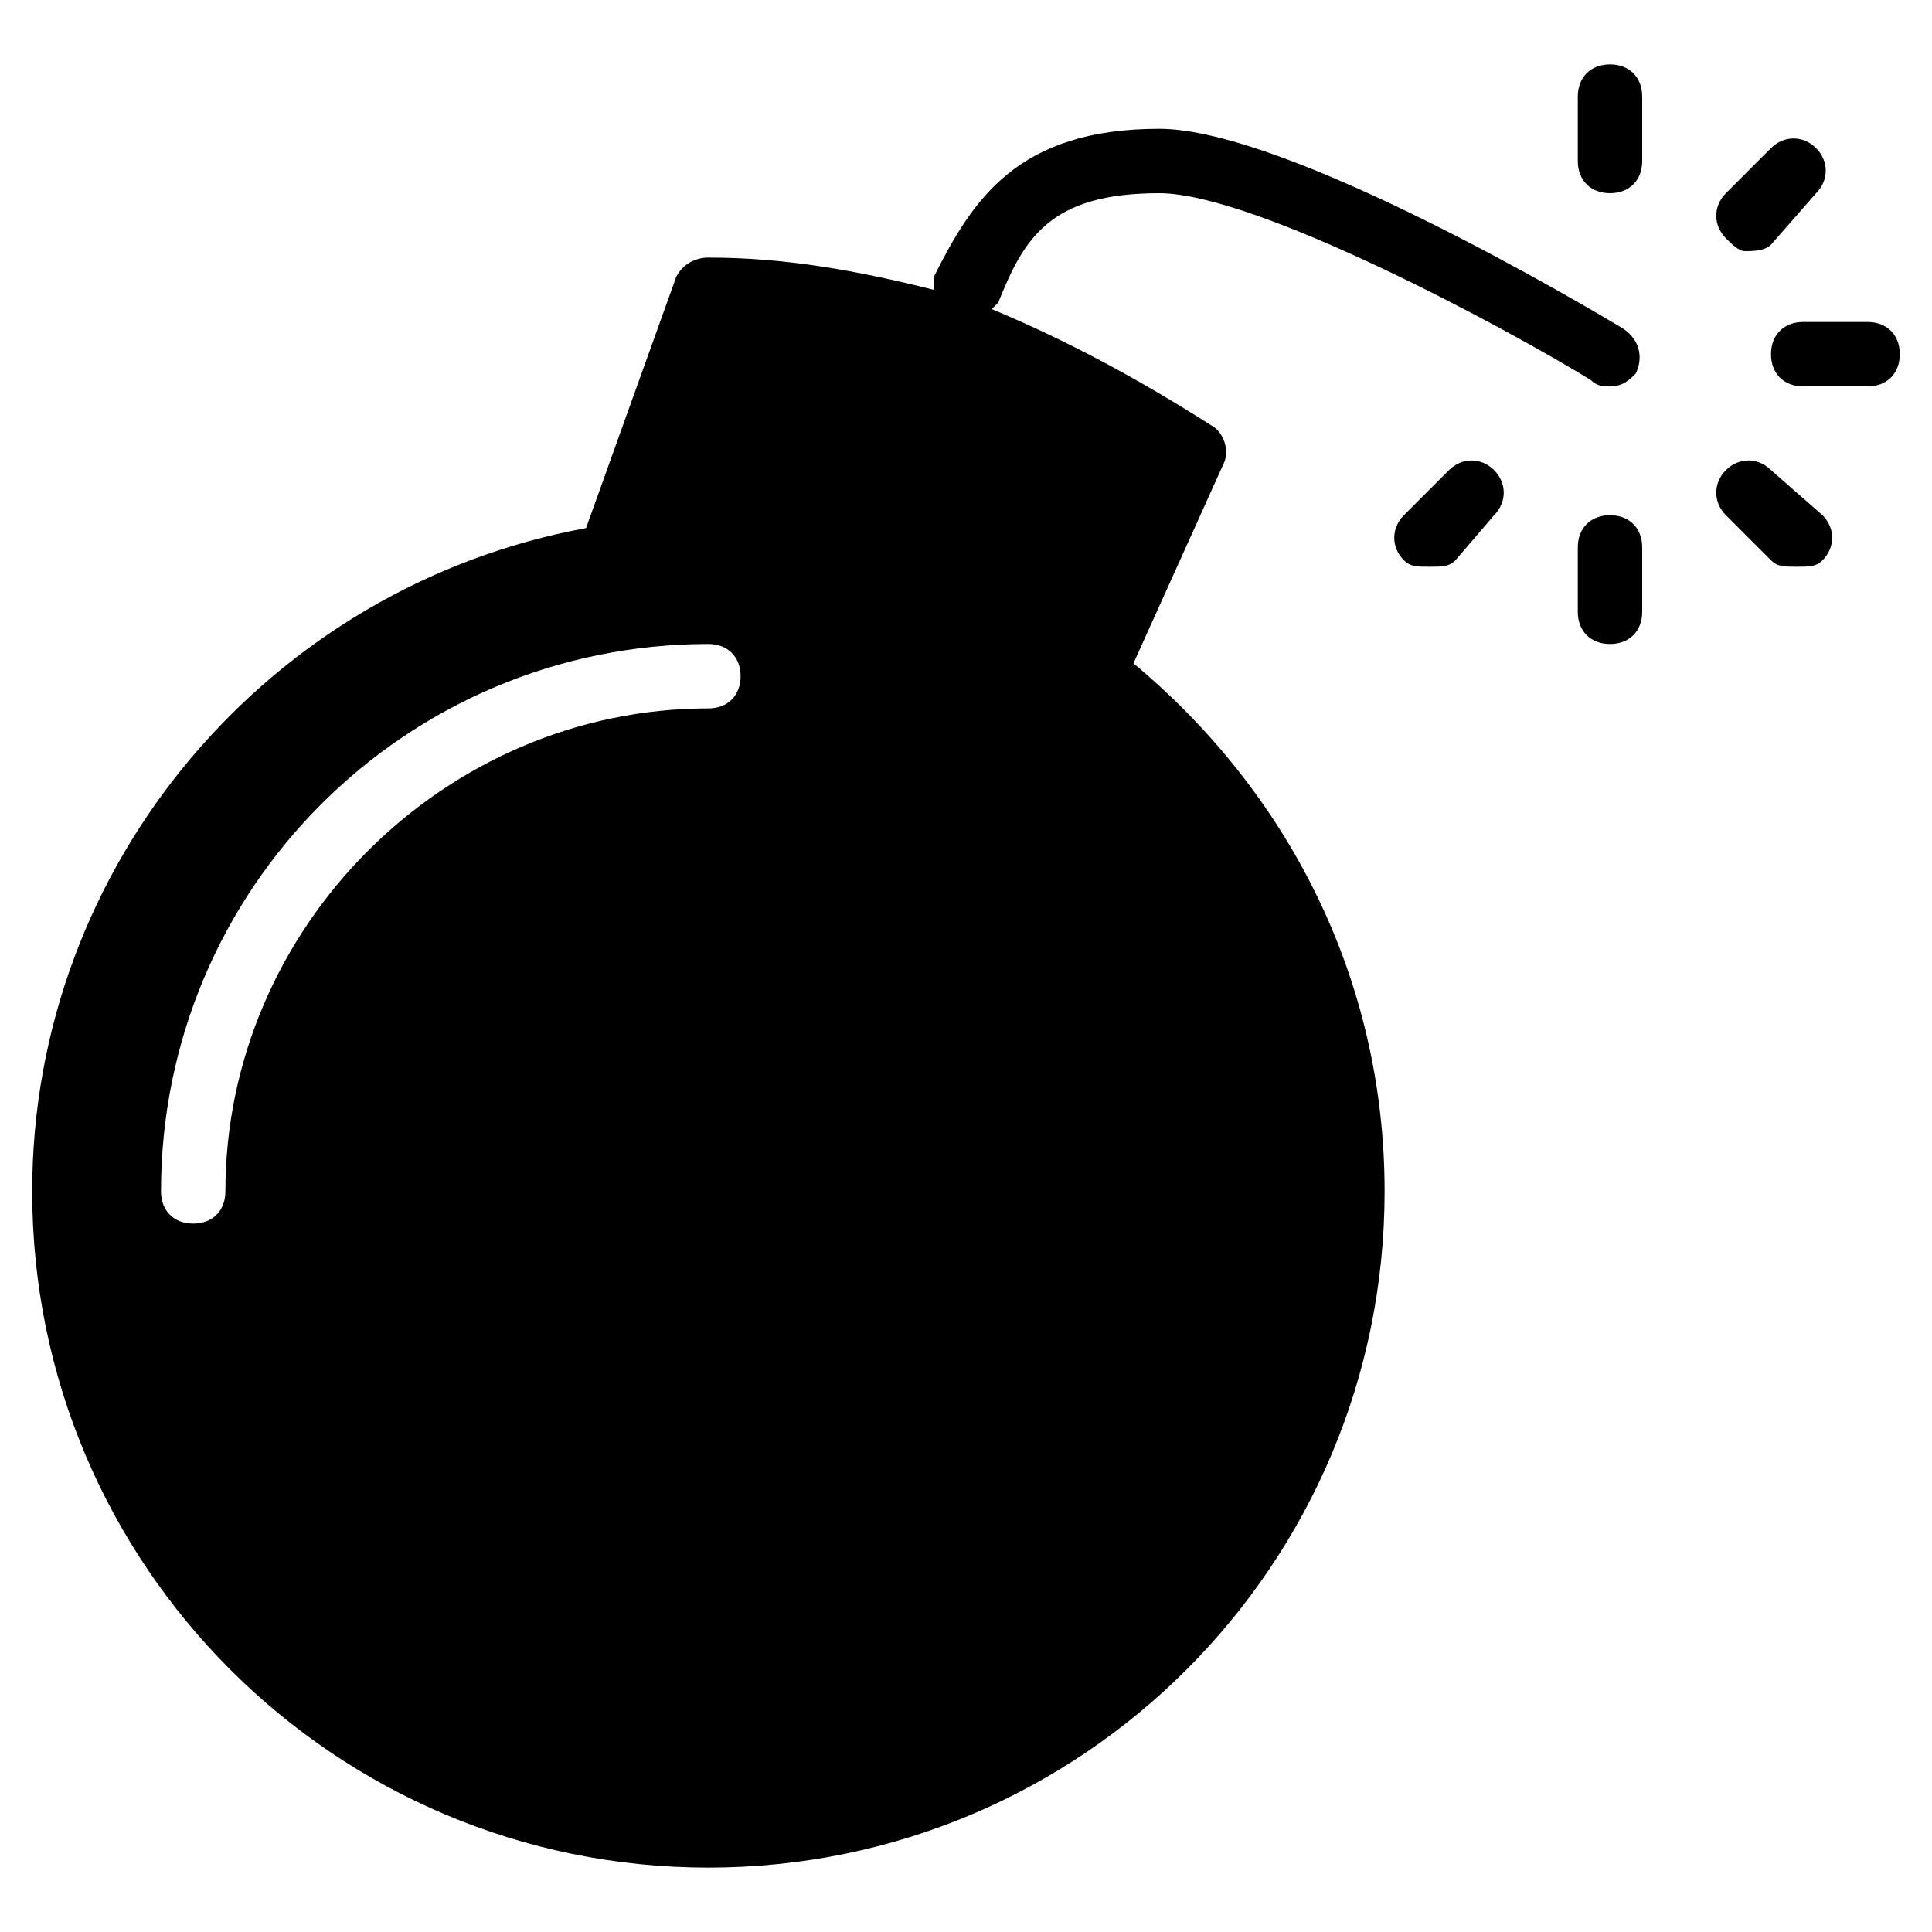 <?xml version="1.0" encoding="utf-8"?>
<!-- Generator: Adobe Illustrator 19.0.0, SVG Export Plug-In . SVG Version: 6.00 Build 0)  -->
<svg version="1.1" id="Layer_1" xmlns="http://www.w3.org/2000/svg" xmlns:xlink="http://www.w3.org/1999/xlink" x="0px" y="0px"
	 viewBox="0 0 30 30" style="enable-background:new 0 0 30 30;" xml:space="preserve">
<g>
	<g>
		<path d="M25,1c-0.3,0-0.5,0.2-0.5,0.5v1C24.5,2.8,24.7,3,25,3s0.5-0.2,0.5-0.5v-1C25.5,1.2,25.3,1,25,1z"/>
	</g>
	<g>
		<path d="M25,8c-0.3,0-0.5,0.2-0.5,0.5v1c0,0.3,0.2,0.5,0.5,0.5s0.5-0.2,0.5-0.5v-1C25.5,8.2,25.3,8,25,8z"/>
	</g>
	<g>
		<path d="M29,5h-1c-0.3,0-0.5,0.2-0.5,0.5S27.7,6,28,6h1c0.3,0,0.5-0.2,0.5-0.5S29.3,5,29,5z"/>
	</g>
	<g>
		<path d="M27.1,3.9c0.1,0,0.3,0,0.4-0.1L28.2,3c0.2-0.2,0.2-0.5,0-0.7s-0.5-0.2-0.7,0L26.8,3c-0.2,0.2-0.2,0.5,0,0.7
			C26.9,3.8,27,3.9,27.1,3.9z"/>
	</g>
	<g>
		<path d="M22.5,7.3L21.8,8c-0.2,0.2-0.2,0.5,0,0.7c0.1,0.1,0.2,0.1,0.4,0.1s0.3,0,0.4-0.1L23.2,8c0.2-0.2,0.2-0.5,0-0.7
			S22.7,7.1,22.5,7.3z"/>
	</g>
	<g>
		<path d="M27.5,7.3c-0.2-0.2-0.5-0.2-0.7,0s-0.2,0.5,0,0.7l0.7,0.7c0.1,0.1,0.2,0.1,0.4,0.1s0.3,0,0.4-0.1c0.2-0.2,0.2-0.5,0-0.7
			L27.5,7.3z"/>
	</g>
	<g>
		<path d="M17.6,10.3L19,7.2c0.1-0.2,0-0.5-0.2-0.6c-1.1-0.7-2.2-1.3-3.4-1.8c0,0,0.1-0.1,0.1-0.1C15.9,3.7,16.3,3,18,3
			c1.5,0,5.4,2.1,6.7,2.9C24.8,6,24.9,6,25,6c0.2,0,0.3-0.1,0.4-0.2c0.1-0.2,0.1-0.5-0.2-0.7C24.7,4.8,20,2,18,2
			c-2.2,0-2.9,1.1-3.5,2.3c0,0.1,0,0.2,0,0.2C13.3,4.2,12.2,4,11,4c-0.2,0-0.4,0.1-0.5,0.3L9.1,8.2c-4.9,0.9-8.6,5.2-8.6,10.3
			C0.5,24.3,5.2,29,11,29s10.5-4.7,10.5-10.5C21.5,15.2,20,12.3,17.6,10.3z M11,11c-4.1,0-7.5,3.4-7.5,7.5C3.5,18.8,3.3,19,3,19
			s-0.5-0.2-0.5-0.5c0-4.7,3.8-8.5,8.5-8.5c0.3,0,0.5,0.2,0.5,0.5S11.3,11,11,11z"/>
	</g>
</g>
</svg>
